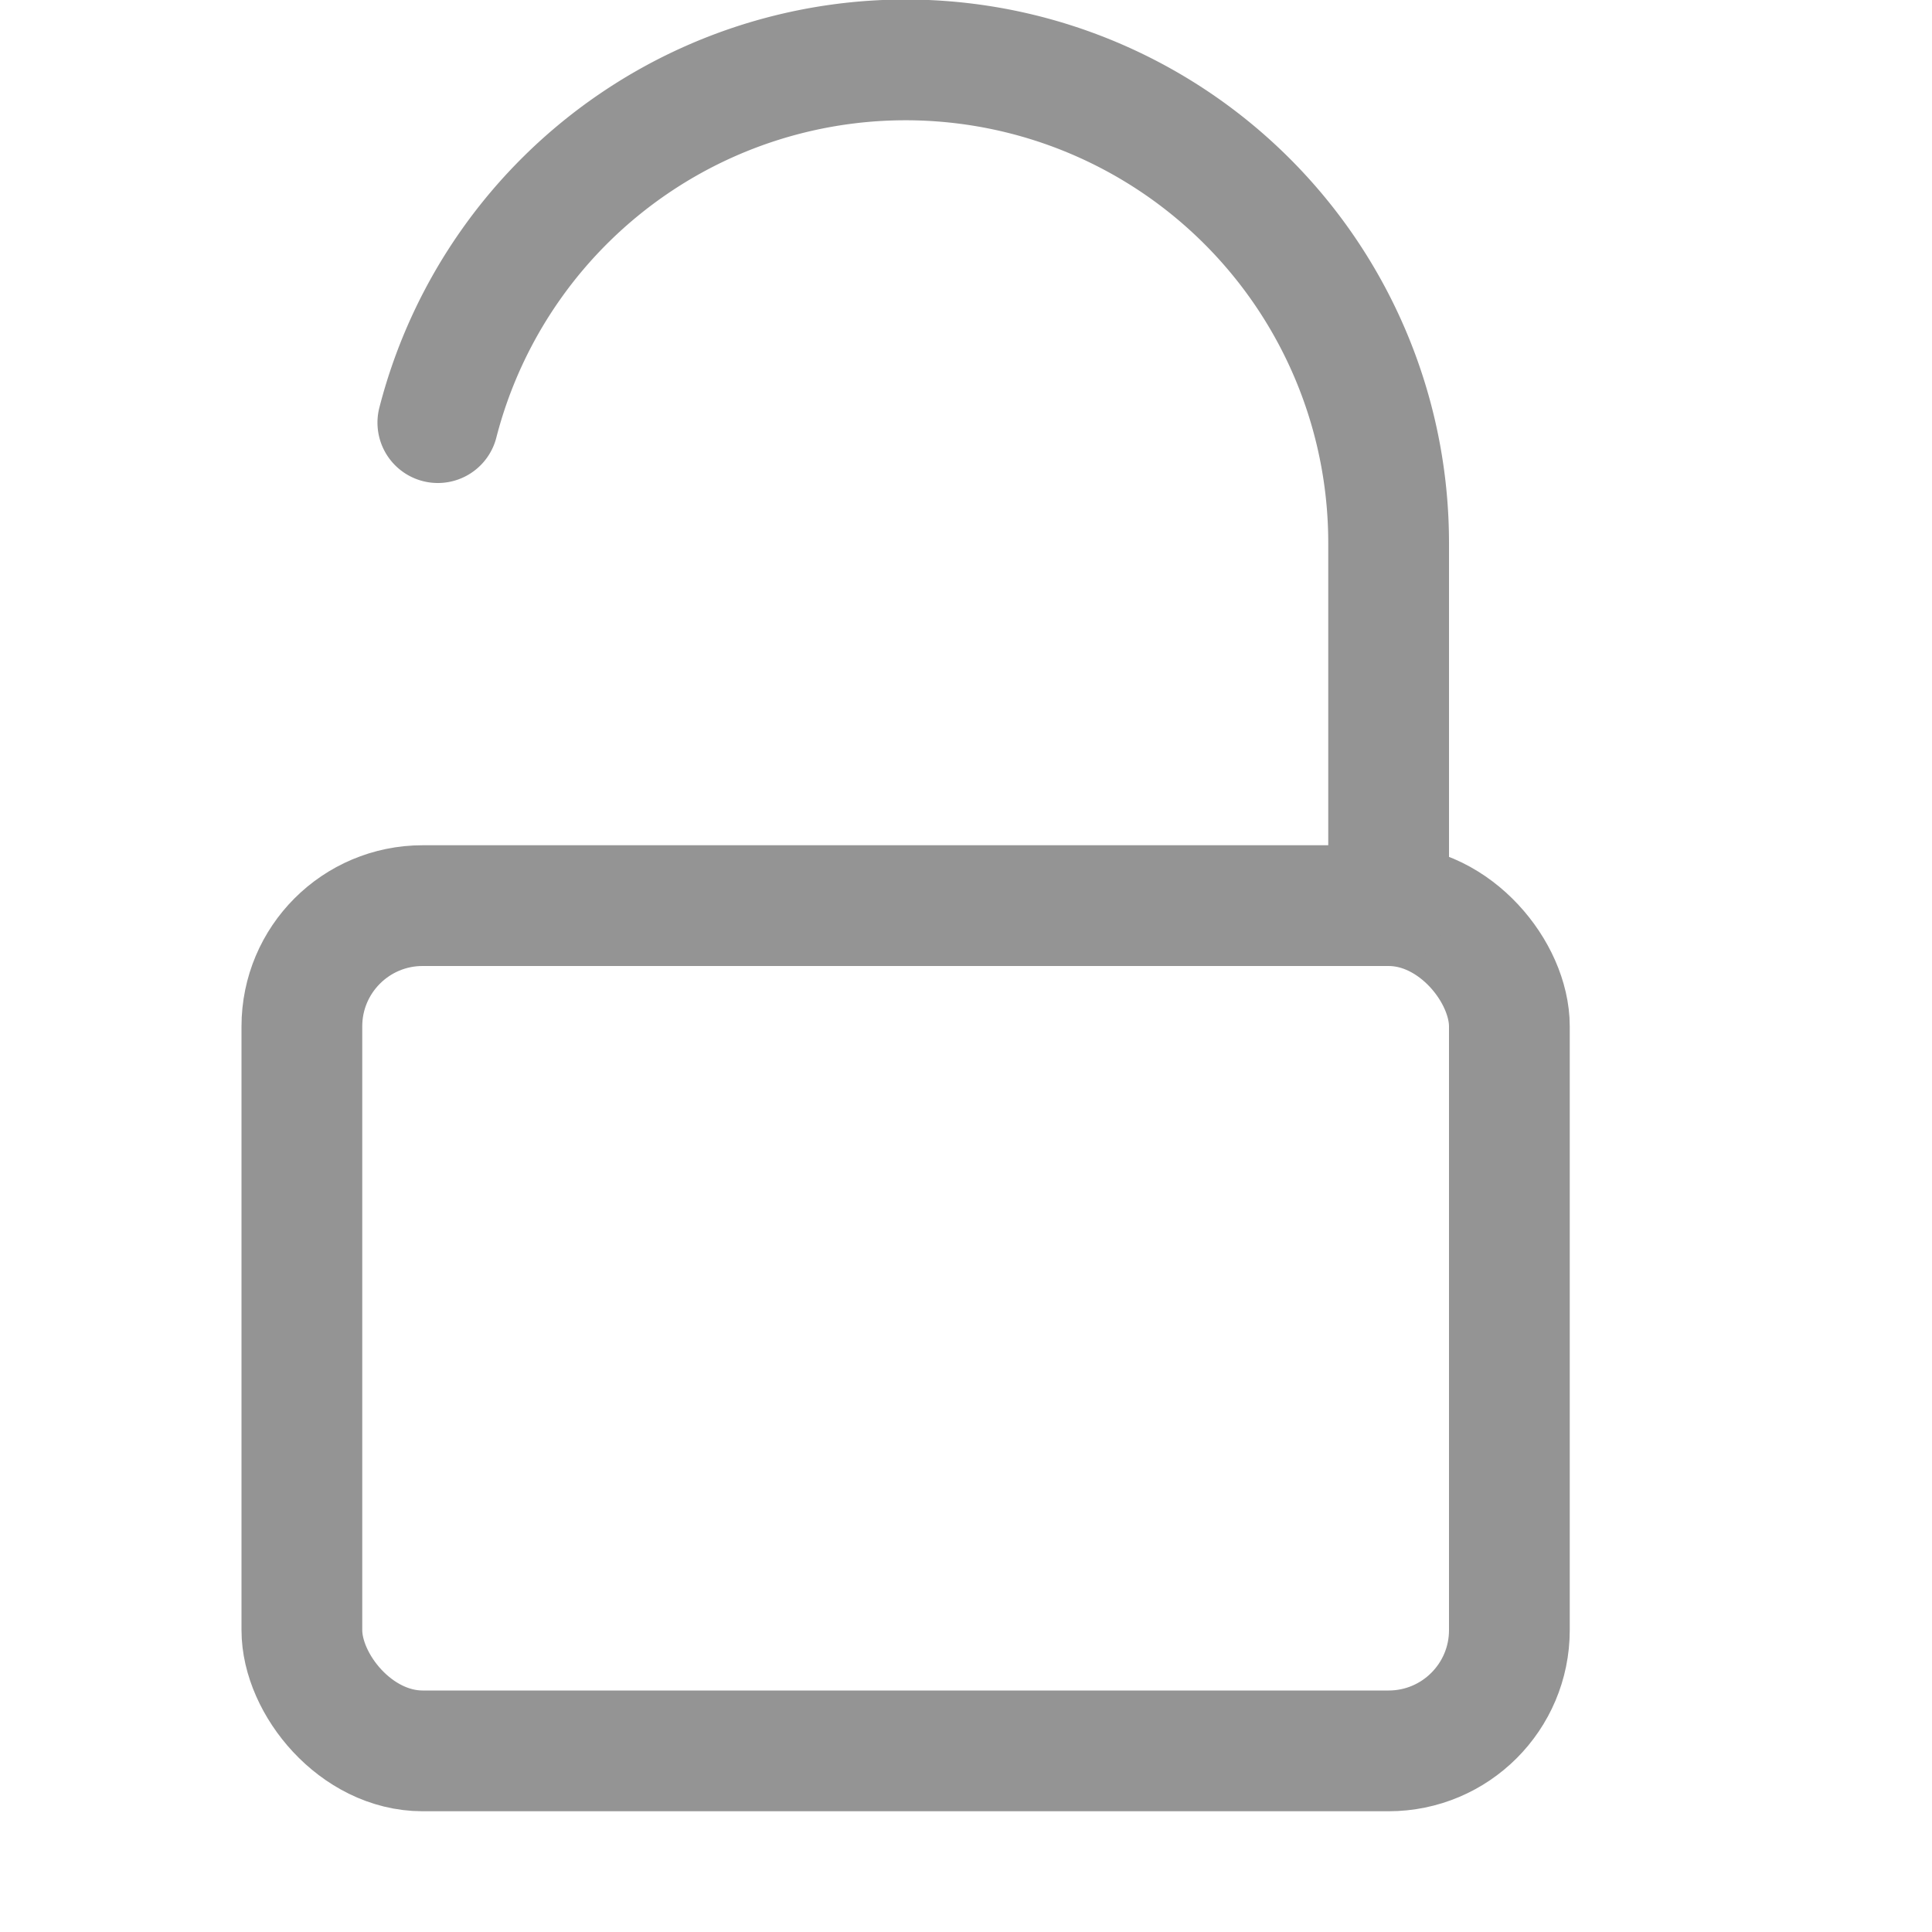 <svg xmlns="http://www.w3.org/2000/svg" width="16" height="16" viewBox="0 0 16 16"><rect x="2.5" y="7.5" width="10" height="7" rx="1" style="fill:none;stroke:#949494;stroke-linecap:round;stroke-linejoin:round"/><path d="M11.5,7.5v-3a4,4,0,0,0-7.874-1" style="fill:none;stroke:#949494;stroke-linecap:round;stroke-linejoin:round"/></svg>